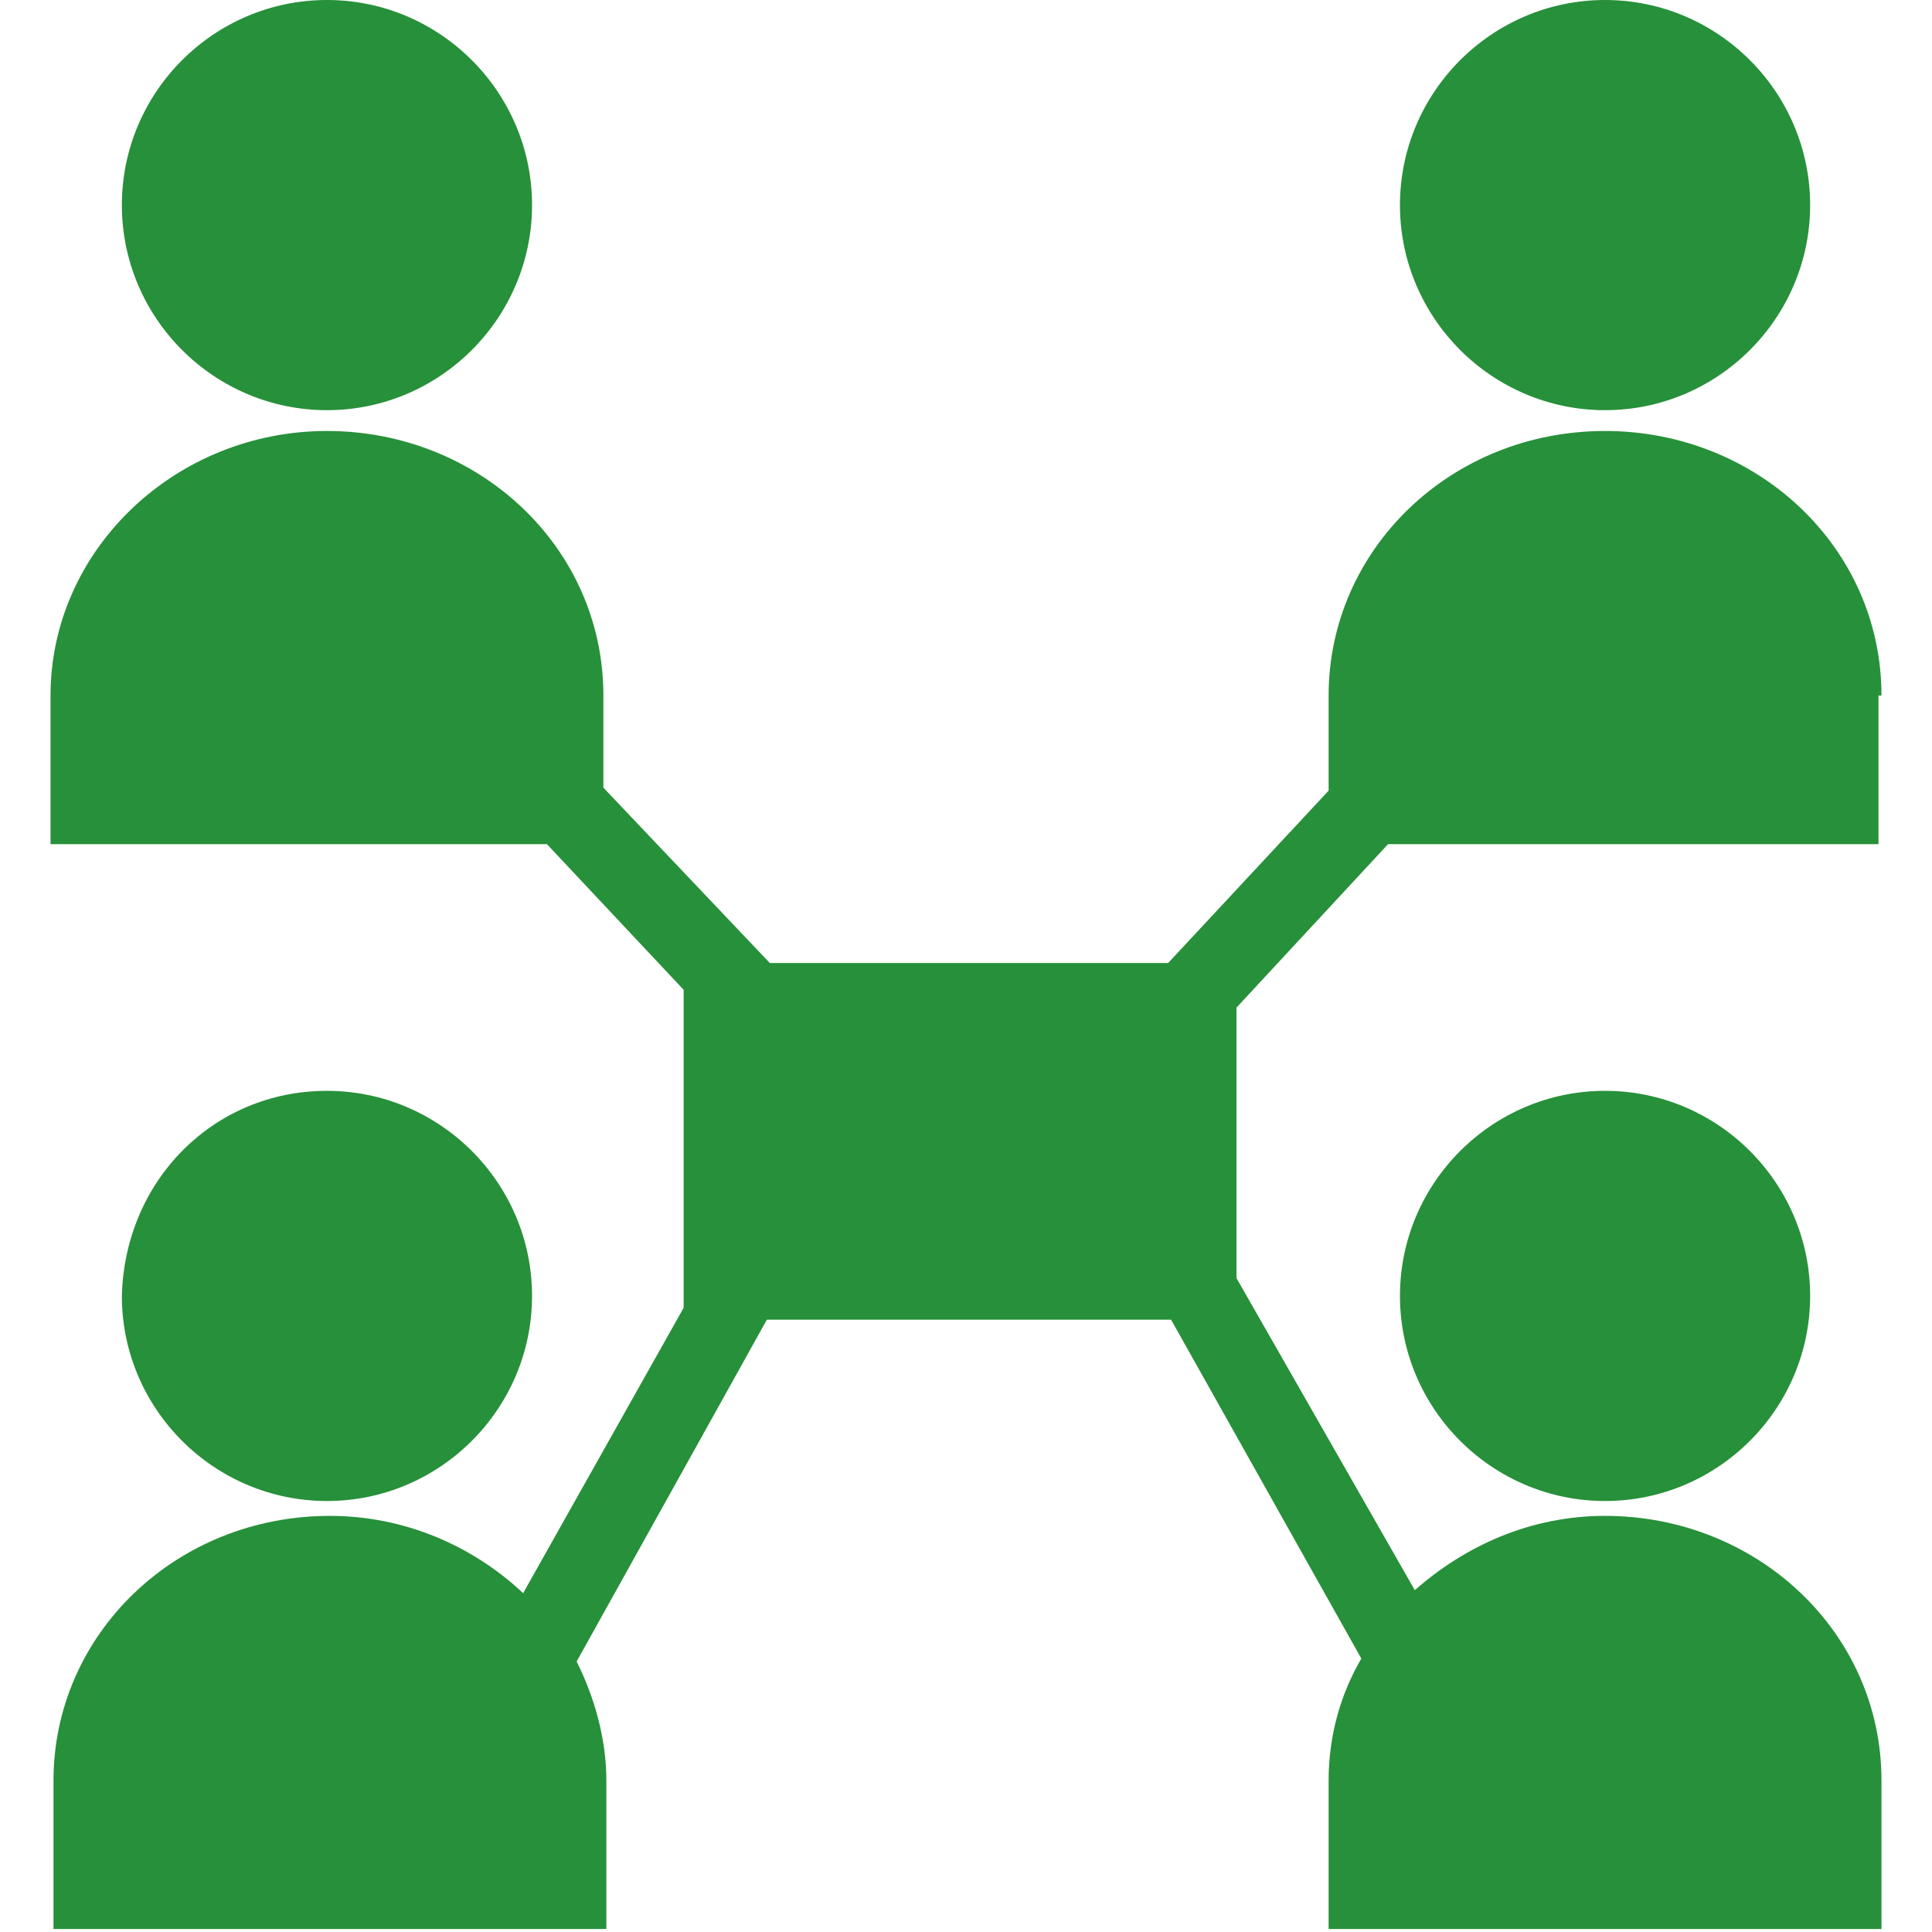 <?xml version="1.0" encoding="utf-8"?>
<!-- Generator: Adobe Illustrator 18.0.0, SVG Export Plug-In . SVG Version: 6.00 Build 0)  -->
<!DOCTYPE svg PUBLIC "-//W3C//DTD SVG 1.1//EN" "http://www.w3.org/Graphics/SVG/1.1/DTD/svg11.dtd">
<svg version="1.1" id="Layer_1" xmlns:sketch="http://www.bohemiancoding.com/sketch/ns"
	 xmlns="http://www.w3.org/2000/svg" xmlns:xlink="http://www.w3.org/1999/xlink" x="0px" y="0px" viewBox="0 2 65 65"
	 style="enable-background:new 0 2 65 65;" xml:space="preserve">
<style type="text/css">
	.st0{fill:#27903A;}
</style>
<title>collaborate</title>
<desc>Created with Sketch.</desc>
<g id="front-page" sketch:type="MSPage">
	<g id="front-page-1440" transform="translate(-298, -3868)" sketch:type="MSArtboardGroup">
		<g id="features" transform="translate(150, 3267)" sketch:type="MSLayerGroup">
			<g id="collaborate" transform="translate(0, 579)" sketch:type="MSShapeGroup">
				<g transform="translate(148, 22)">
					<path id="Fill-1" class="st0" d="M11,2c3.8,0,6.9,3.1,6.9,6.9s-3.1,6.9-6.9,6.9c-3.8,0-6.9-3.1-6.9-6.9S7.2,2,11,2"/>
					<path id="Fill-2" class="st0" d="M54,2c3.8,0,6.9,3.1,6.9,6.9s-3.1,6.9-6.9,6.9s-6.9-3.1-6.9-6.9S50.2,2,54,2"/>
					<path id="Fill-3" class="st0" d="M54,38.7c3.8,0,6.9,3.1,6.9,6.9c0,3.8-3.1,6.9-6.9,6.9c-3.8,0-6.9-3.1-6.9-6.9
						C47.1,41.8,50.2,38.7,54,38.7"/>
					<path id="Fill-4" class="st0" d="M11,38.7c3.8,0,6.9,3.1,6.9,6.9c0,3.8-3.1,6.9-6.9,6.9c-3.8,0-6.9-3.1-6.9-6.9
						C4.2,41.7,7.2,38.7,11,38.7"/>
					<path id="Fill-5" class="st0" d="M63.3,25.4c0-5-4.2-8.9-9.3-8.9c-5.2,0-9.3,4-9.3,8.9v3.2l-5.4,5.8H25.9l-5.6-5.9v-3.1
						c0-5-4.2-8.9-9.3-8.9s-9.3,4-9.3,8.9v5h16.7l4.6,4.9V46l-5.4,9.6c-1.7-1.6-4-2.6-6.5-2.6c-5.2,0-9.3,4-9.3,8.9v5h18.6v-5
						c0-1.4-0.4-2.8-1-4l6.4-11.5h13.6l6.4,11.4c-0.7,1.2-1.1,2.6-1.1,4.1v5h18.6v-5c0-5-4.2-8.9-9.3-8.9c-2.5,0-4.7,1-6.4,2.5
						L41.6,45v-9.1l5.1-5.5h16.5V25.4"/>
				</g>
			</g>
		</g>
	</g>
</g>
</svg>
